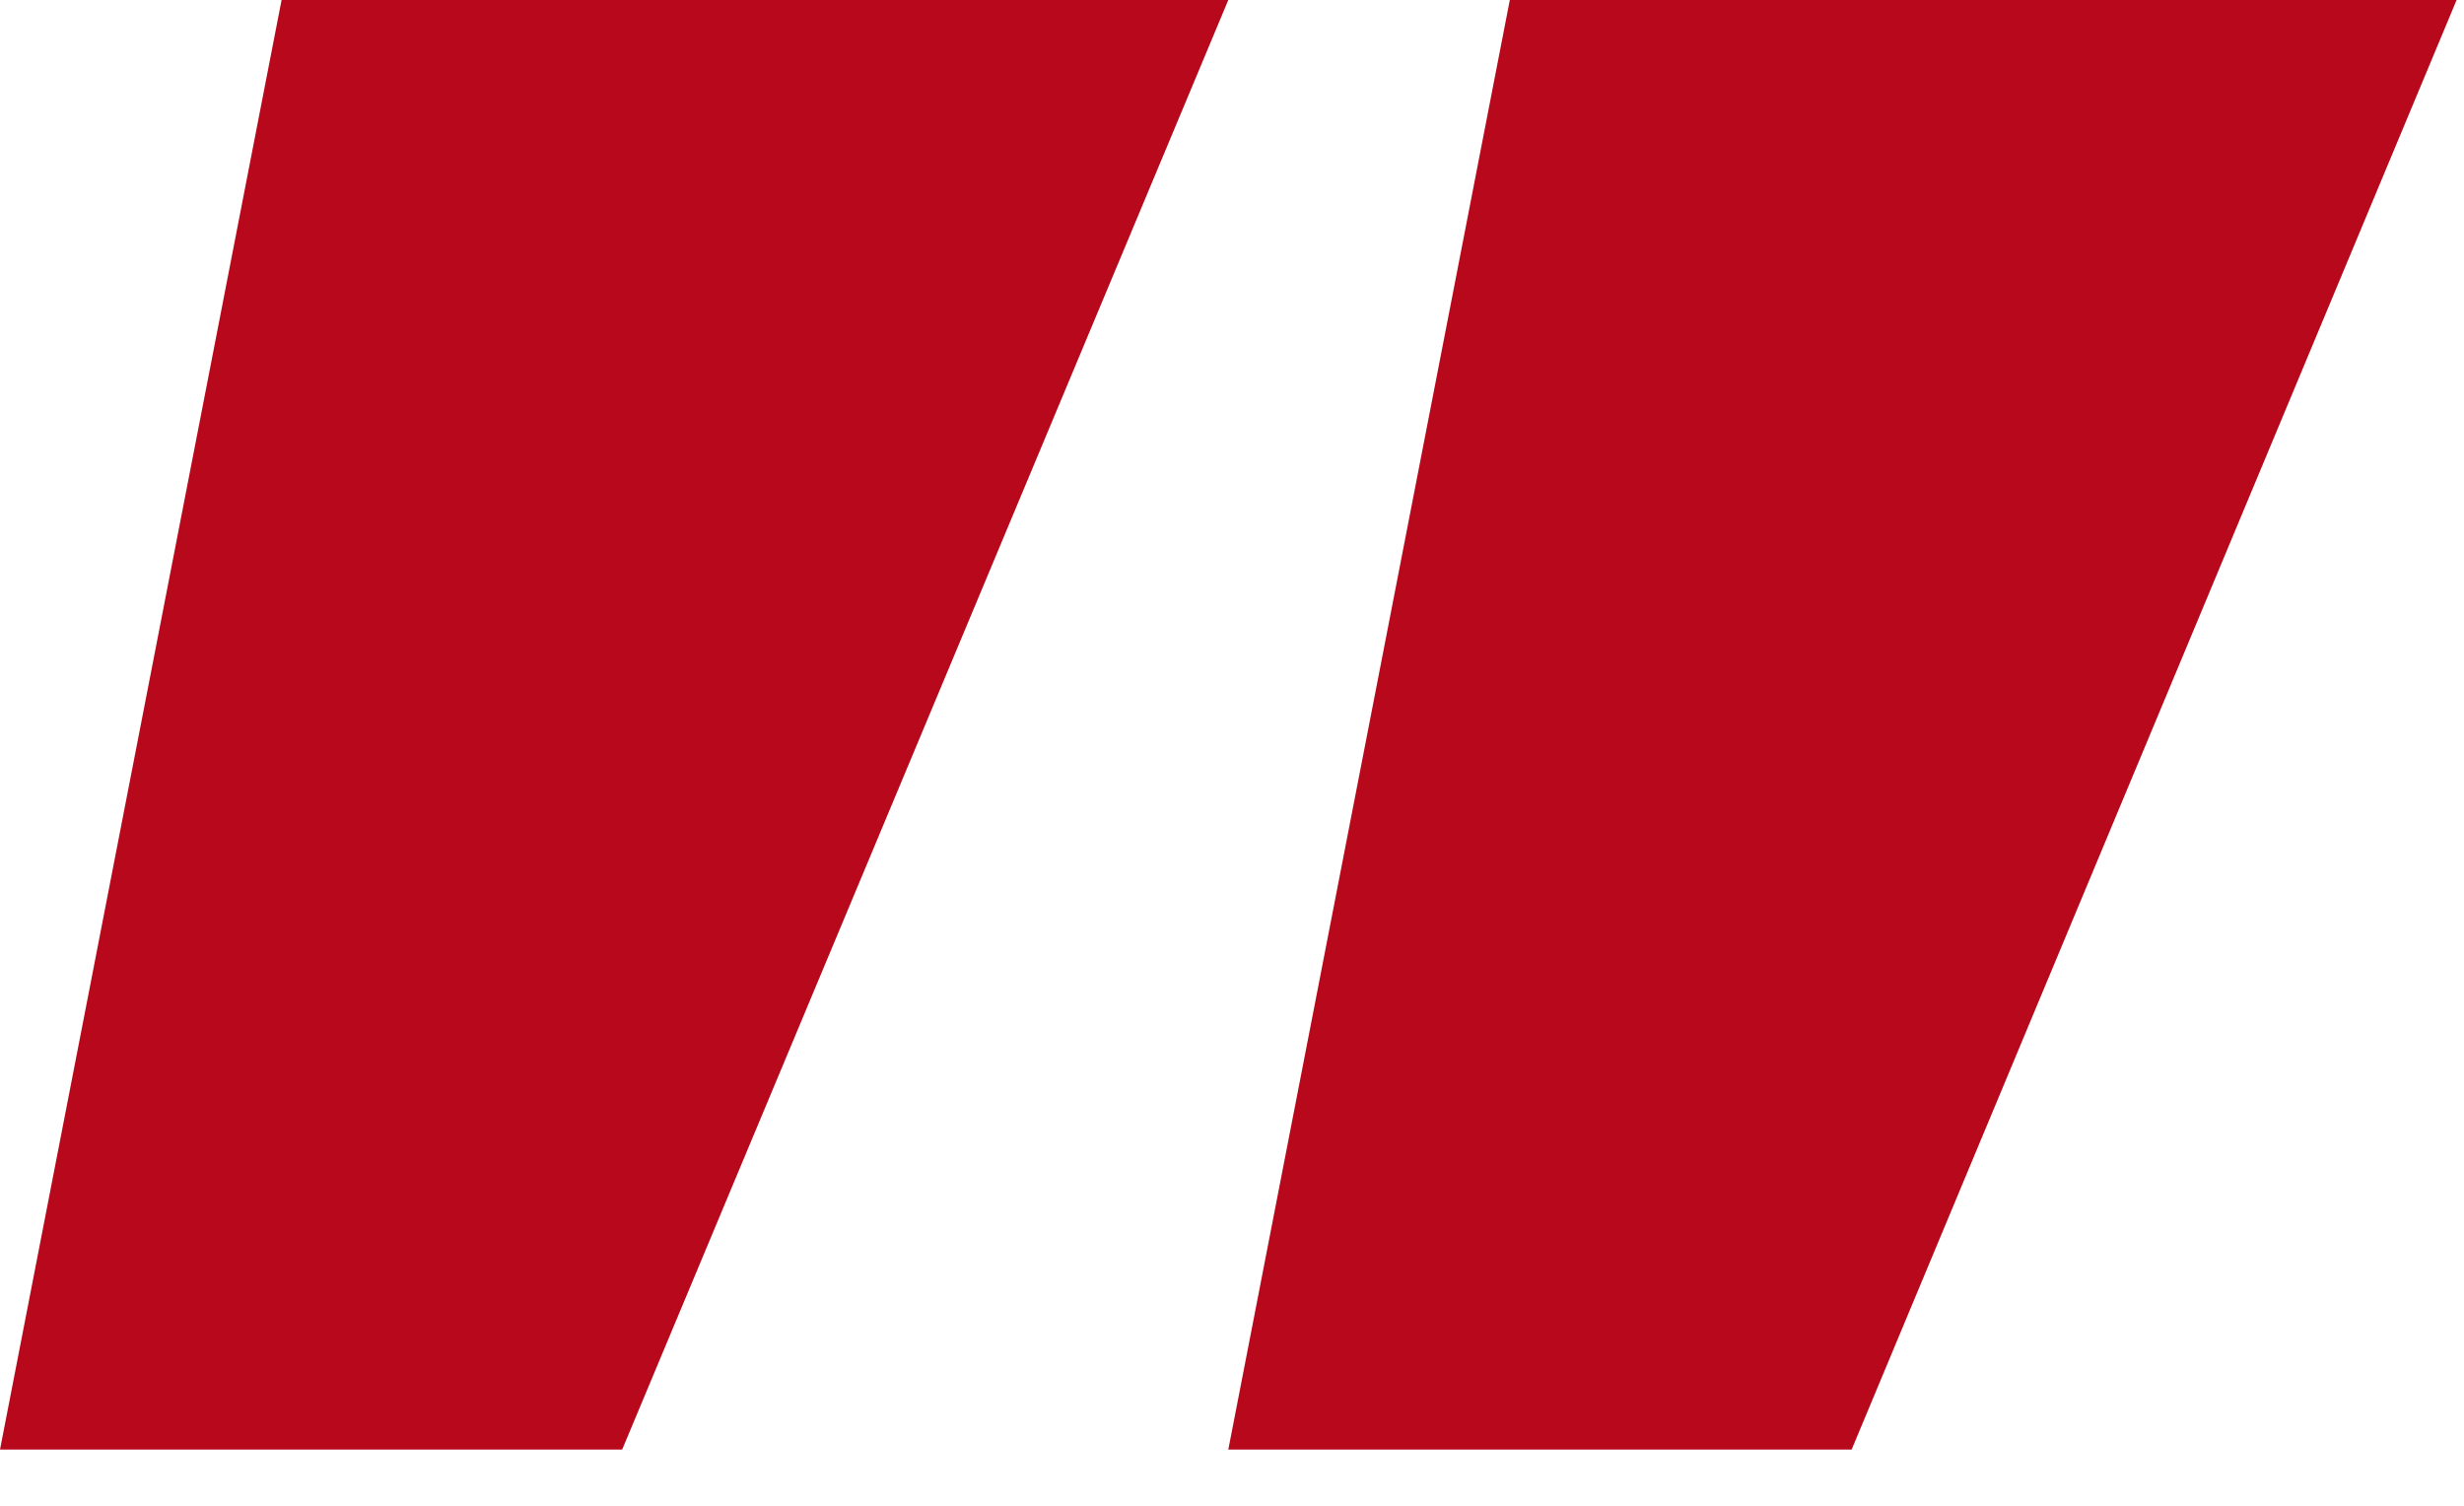 <svg xmlns="http://www.w3.org/2000/svg" width="36" height="22" viewBox="0 0 36 22" fill="none"><path d="M4.114 0H17.946L9.09 21.179H0L4.114 0ZM22.059 0H35.892L27.053 21.179H17.946L22.059 0Z" fill="#B7091B"></path></svg>